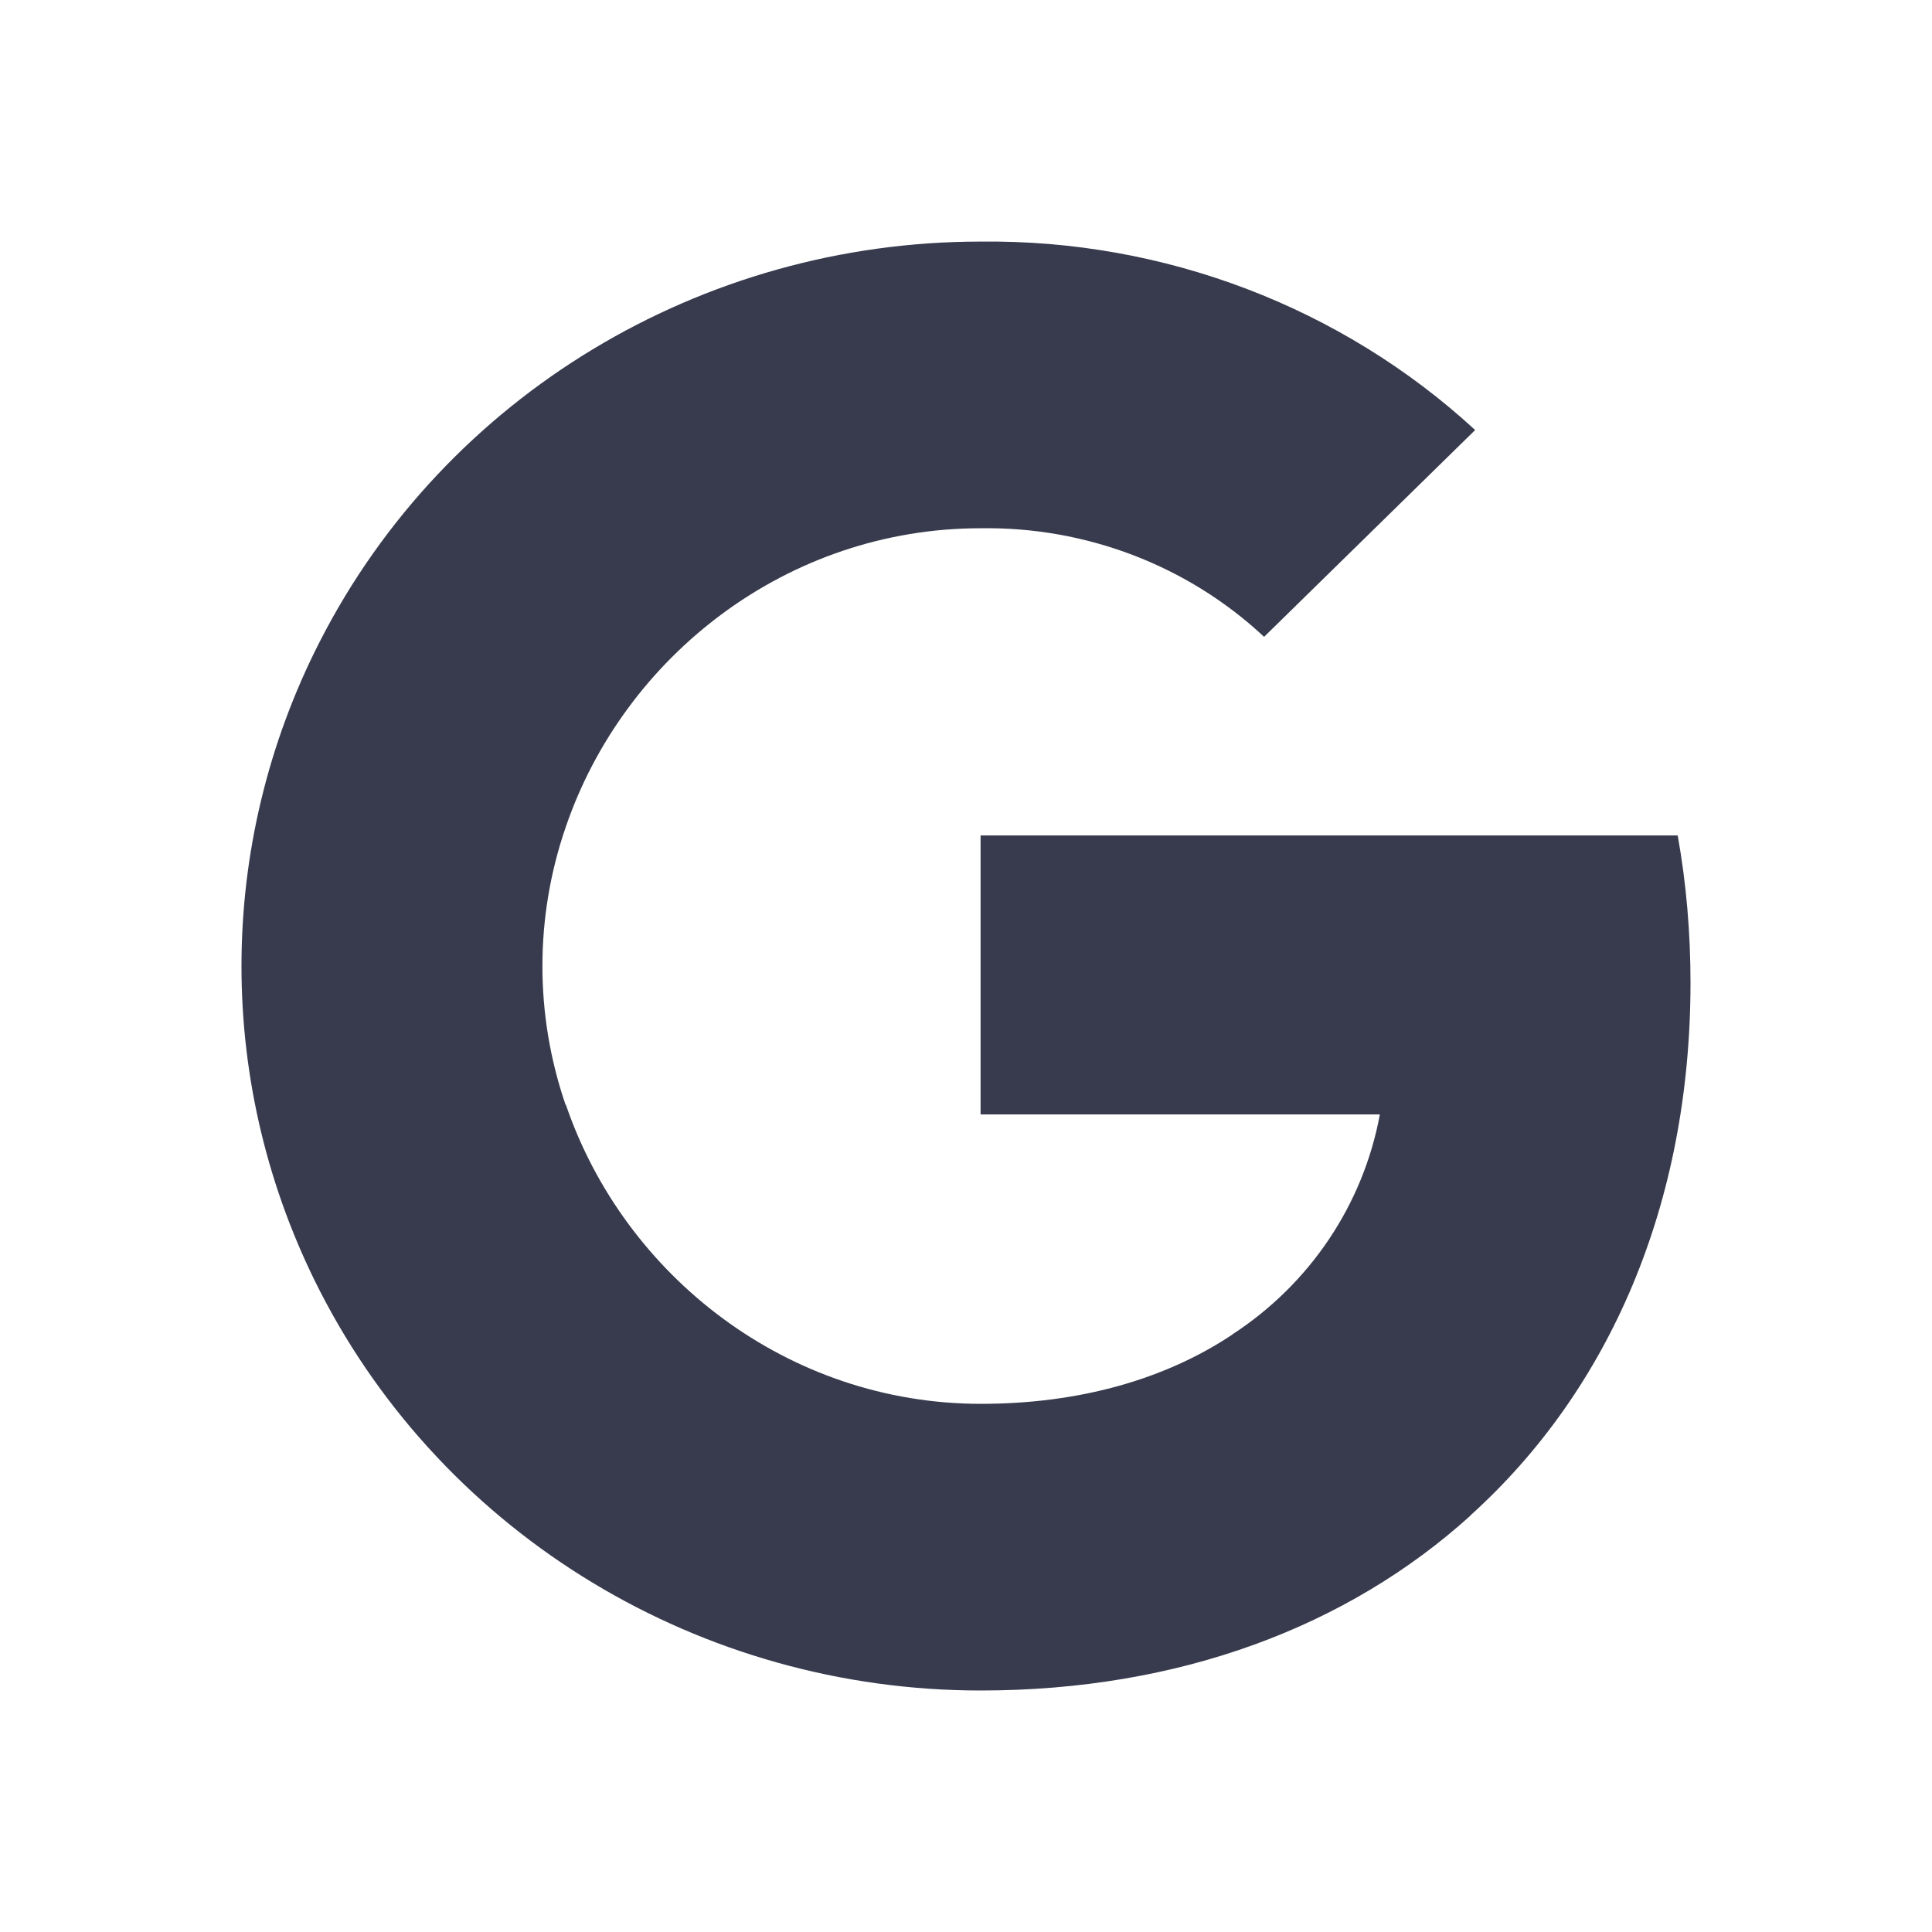 <svg width="24" height="24" viewBox="0 0 24 24" fill="none" xmlns="http://www.w3.org/2000/svg">
<path fill-rule="evenodd" clip-rule="evenodd" d="M15.703 7.911C14.755 7.025 13.49 6.542 12.181 6.562C9.786 6.562 7.752 8.146 7.026 10.279V10.279C6.642 11.397 6.642 12.607 7.026 13.725H7.03C7.758 15.854 9.789 17.439 12.185 17.439C13.421 17.439 14.483 17.128 15.305 16.581V16.579C16.273 15.95 16.935 14.962 17.141 13.844H12.181V10.378H20.841C20.949 10.98 21 11.595 21 12.207C21 14.944 20.002 17.259 18.265 18.826L18.267 18.827C16.746 20.203 14.658 21 12.181 21C8.71 21 5.535 19.082 3.977 16.043V16.043C2.674 13.5 2.674 10.504 3.977 7.961H3.977L3.977 7.961C5.535 4.919 8.71 3.001 12.181 3.001C14.462 2.974 16.665 3.814 18.325 5.342L15.703 7.911Z" fill="#373B4D"/>
</svg>
